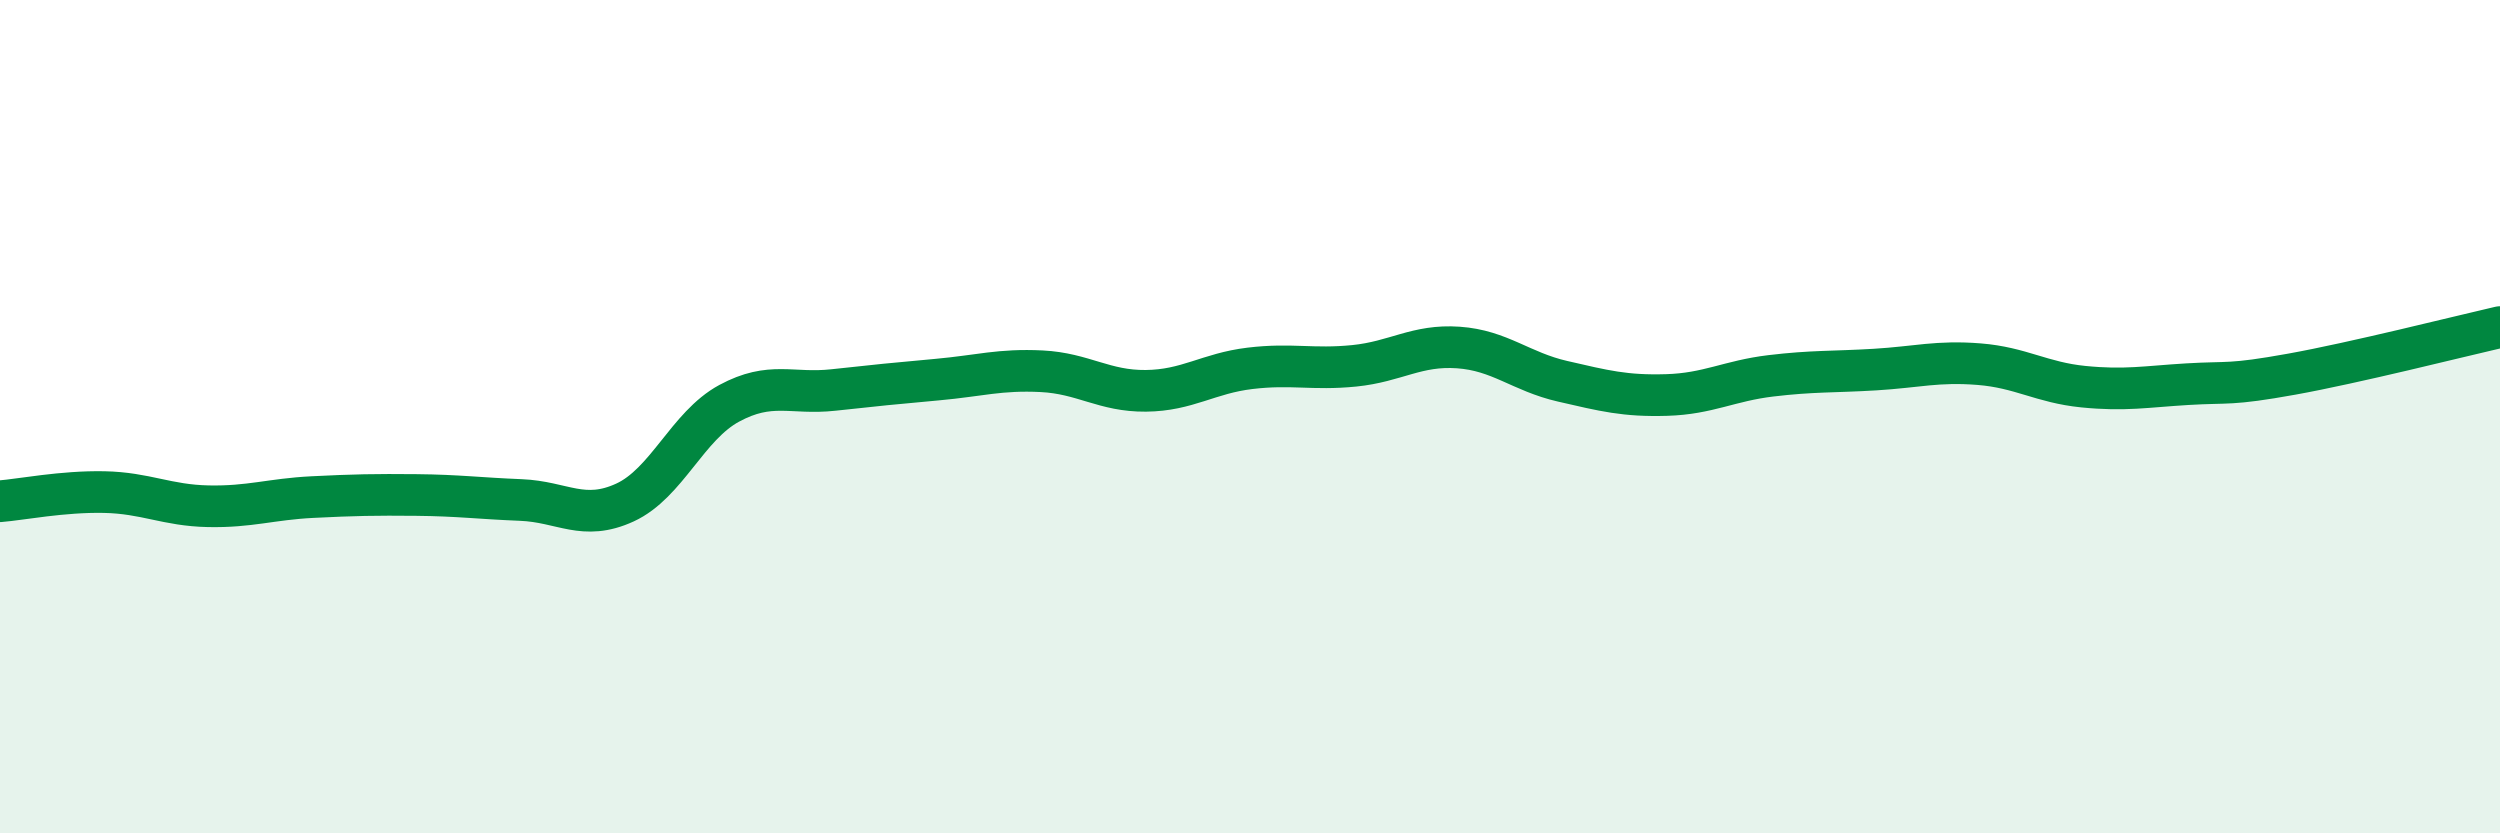 
    <svg width="60" height="20" viewBox="0 0 60 20" xmlns="http://www.w3.org/2000/svg">
      <path
        d="M 0,12.03 C 0.5,11.99 1.5,11.79 2.5,11.81 C 3.5,11.83 4,12.13 5,12.15 C 6,12.17 6.5,11.98 7.5,11.93 C 8.5,11.88 9,11.87 10,11.88 C 11,11.89 11.5,11.96 12.5,12 C 13.5,12.04 14,12.52 15,12.06 C 16,11.6 16.5,10.22 17.5,9.68 C 18.5,9.14 19,9.47 20,9.36 C 21,9.25 21.5,9.2 22.5,9.11 C 23.5,9.02 24,8.86 25,8.91 C 26,8.96 26.5,9.39 27.5,9.38 C 28.5,9.37 29,8.96 30,8.84 C 31,8.72 31.5,8.88 32.5,8.78 C 33.5,8.68 34,8.27 35,8.34 C 36,8.41 36.5,8.92 37.5,9.15 C 38.5,9.38 39,9.51 40,9.48 C 41,9.45 41.5,9.14 42.5,9.02 C 43.5,8.9 44,8.93 45,8.87 C 46,8.81 46.5,8.66 47.5,8.74 C 48.5,8.82 49,9.18 50,9.28 C 51,9.38 51.5,9.28 52.5,9.22 C 53.5,9.16 53.5,9.25 55,8.98 C 56.5,8.71 59,8.08 60,7.85L60 20L0 20Z"
        fill="#008740"
        opacity="0.1"
        stroke-linecap="round"
        stroke-linejoin="round"
      />
      <path
        d="M 0,12.03 C 0.5,11.99 1.5,11.79 2.5,11.81 C 3.5,11.83 4,12.13 5,12.15 C 6,12.17 6.5,11.98 7.5,11.93 C 8.5,11.88 9,11.87 10,11.88 C 11,11.89 11.5,11.96 12.5,12 C 13.5,12.04 14,12.52 15,12.06 C 16,11.6 16.5,10.22 17.5,9.68 C 18.5,9.14 19,9.47 20,9.36 C 21,9.25 21.5,9.2 22.5,9.11 C 23.5,9.02 24,8.86 25,8.91 C 26,8.96 26.5,9.39 27.5,9.38 C 28.5,9.37 29,8.96 30,8.84 C 31,8.72 31.5,8.88 32.5,8.78 C 33.5,8.68 34,8.27 35,8.34 C 36,8.41 36.5,8.92 37.5,9.15 C 38.5,9.38 39,9.51 40,9.48 C 41,9.45 41.5,9.14 42.5,9.02 C 43.5,8.9 44,8.93 45,8.87 C 46,8.81 46.5,8.66 47.5,8.74 C 48.5,8.82 49,9.18 50,9.28 C 51,9.38 51.5,9.28 52.5,9.22 C 53.5,9.16 53.5,9.25 55,8.98 C 56.5,8.71 59,8.08 60,7.85"
        stroke="#008740"
        stroke-width="1"
        fill="none"
        stroke-linecap="round"
        stroke-linejoin="round"
      />
    </svg>
  